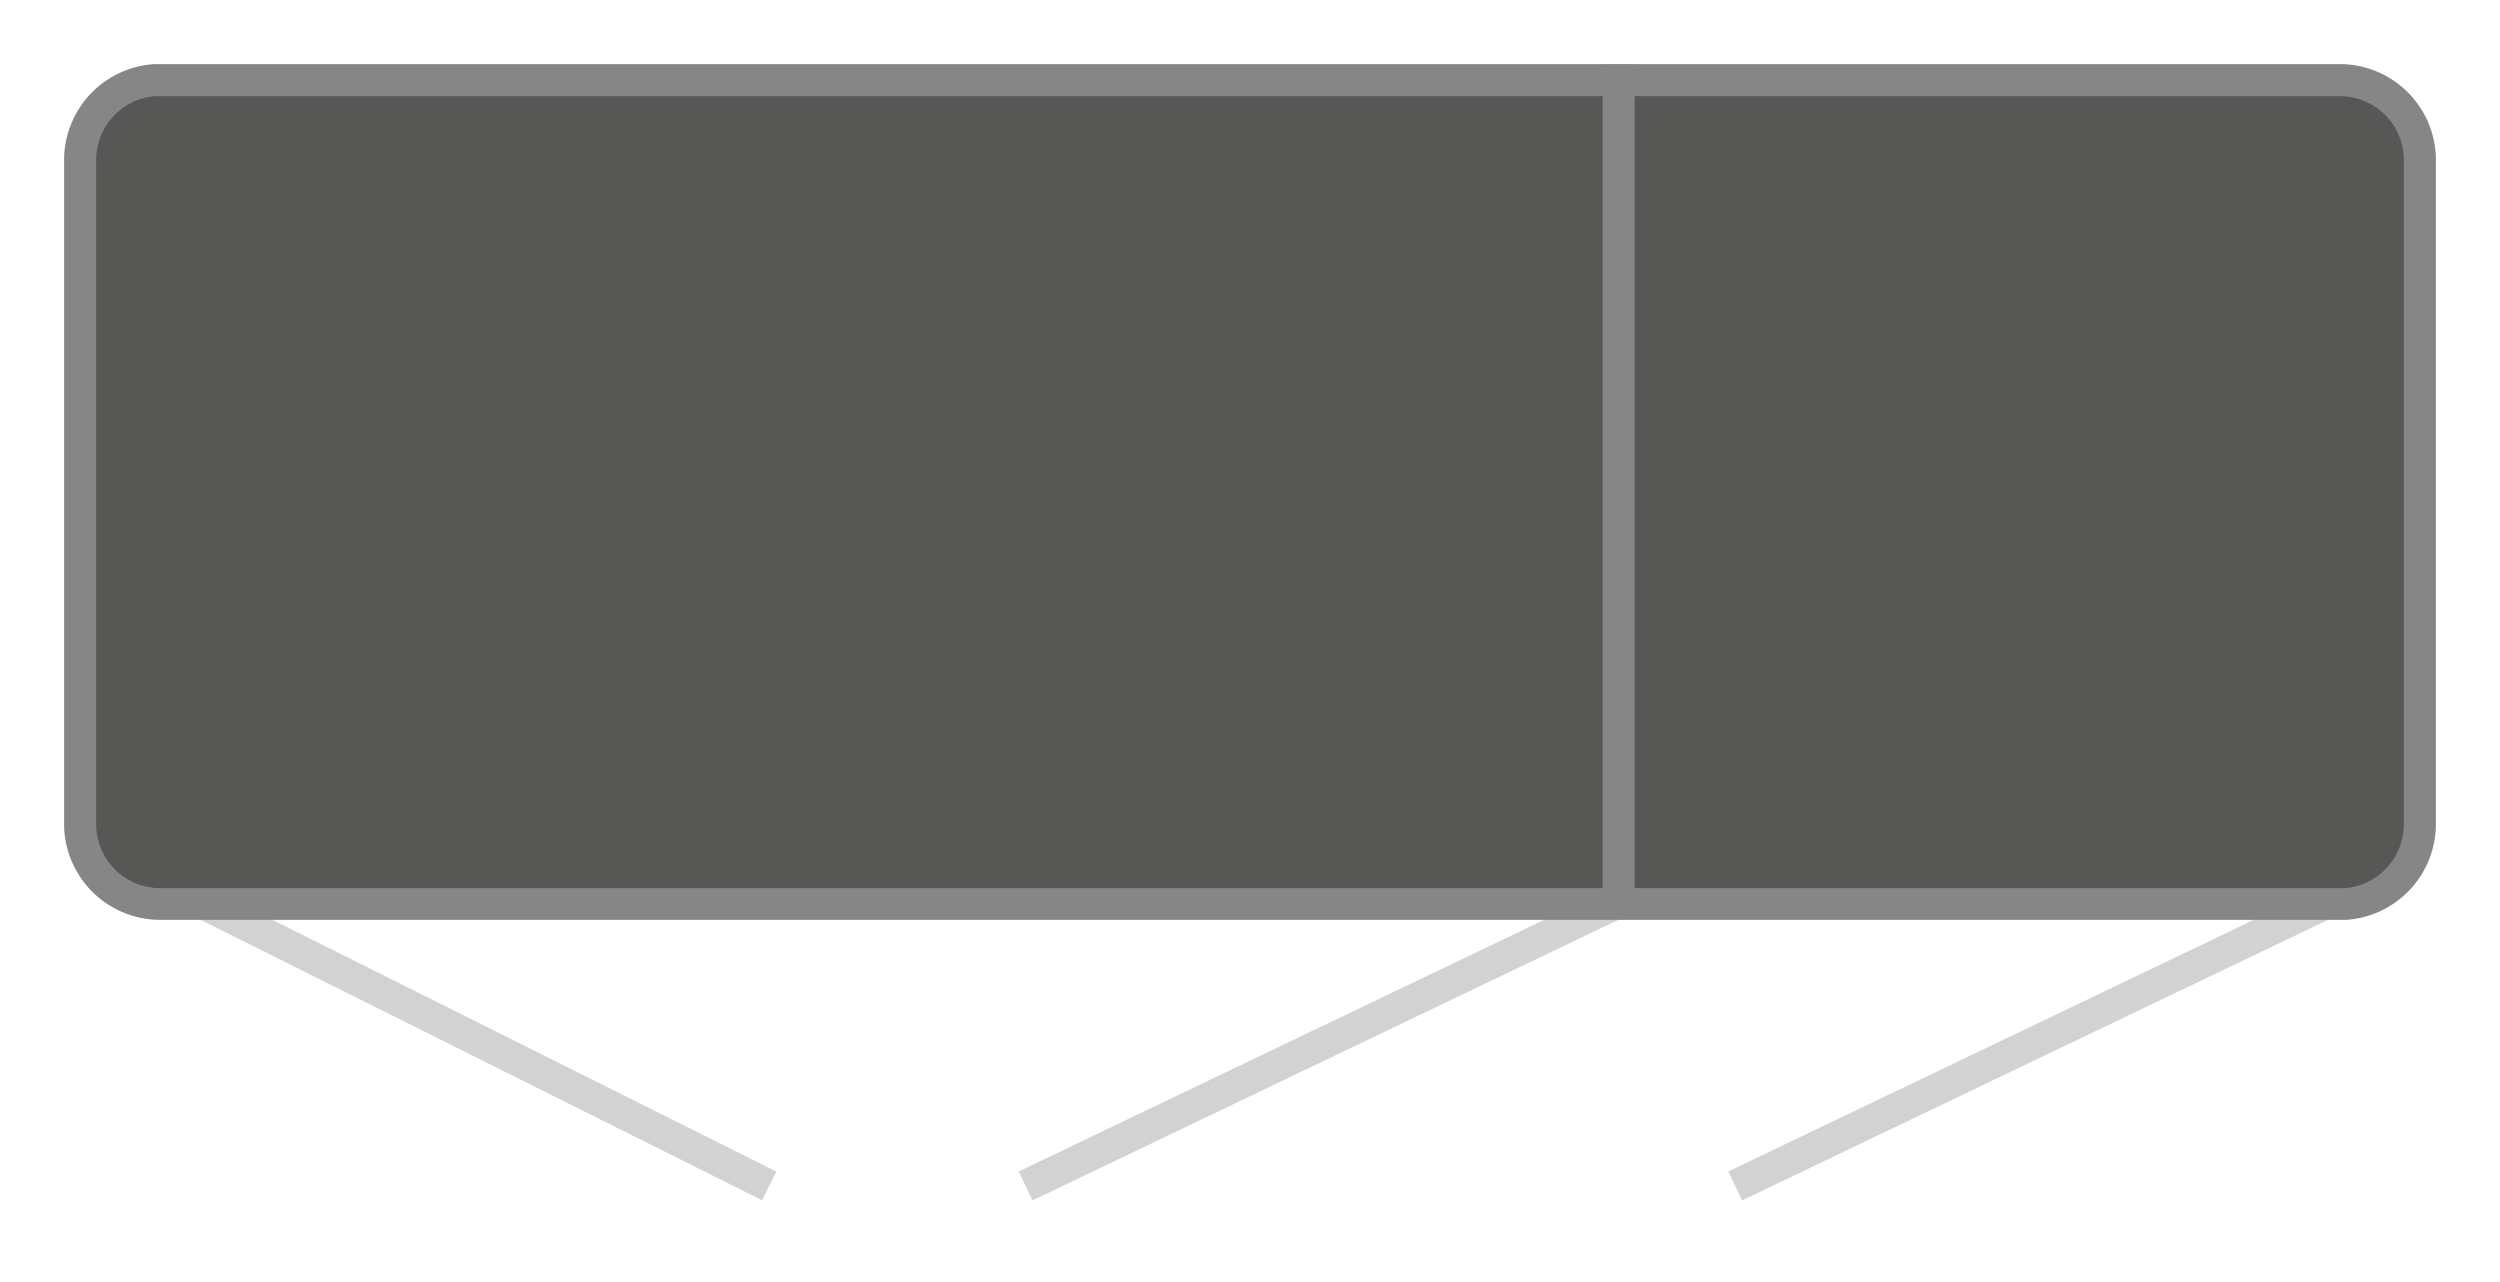 <svg id="Ebene_1" data-name="Ebene 1" xmlns="http://www.w3.org/2000/svg" viewBox="0 0 78 40">
  <defs>
    <style>
      .cls-1 {
        fill: none;
        stroke: #d3d2d2;
        stroke-miterlimit: 10;
      }

      .cls-2 {
        fill: #575856;
      }

      .cls-3 {
        fill: #868686;
      }
    </style>
  </defs>
  <title>Piktos_Drehtueren_h_</title>
  <line class="cls-1" x1="4.96" y1="27.49" x2="24" y2="37"/>
  <line class="cls-1" x1="74" y1="27.49" x2="54.14" y2="37"/>
  <line class="cls-1" x1="51.86" y1="27.49" x2="32" y2="37"/>
  <g>
    <path class="cls-2" d="M5,28.2a2.47,2.47,0,0,1-2.44-2.43V5A2.48,2.48,0,0,1,4.83,2.51H73a2.47,2.47,0,0,1,2.44,2.43V25.71a2.48,2.48,0,0,1-2.32,2.49Z"/>
    <path class="cls-3" d="M4.83,3H73A2,2,0,0,1,75,4.92V25.71a2,2,0,0,1-1.83,2H5A2,2,0,0,1,3,25.79V5A2,2,0,0,1,4.83,3m0-1A3,3,0,0,0,2,5V25.79A3,3,0,0,0,5,28.7H73.2a3,3,0,0,0,2.8-3V4.92A3,3,0,0,0,73,2Z"/>
  </g>
  <rect class="cls-3" x="50" y="2.01" width="1" height="25.93"/>
</svg>
